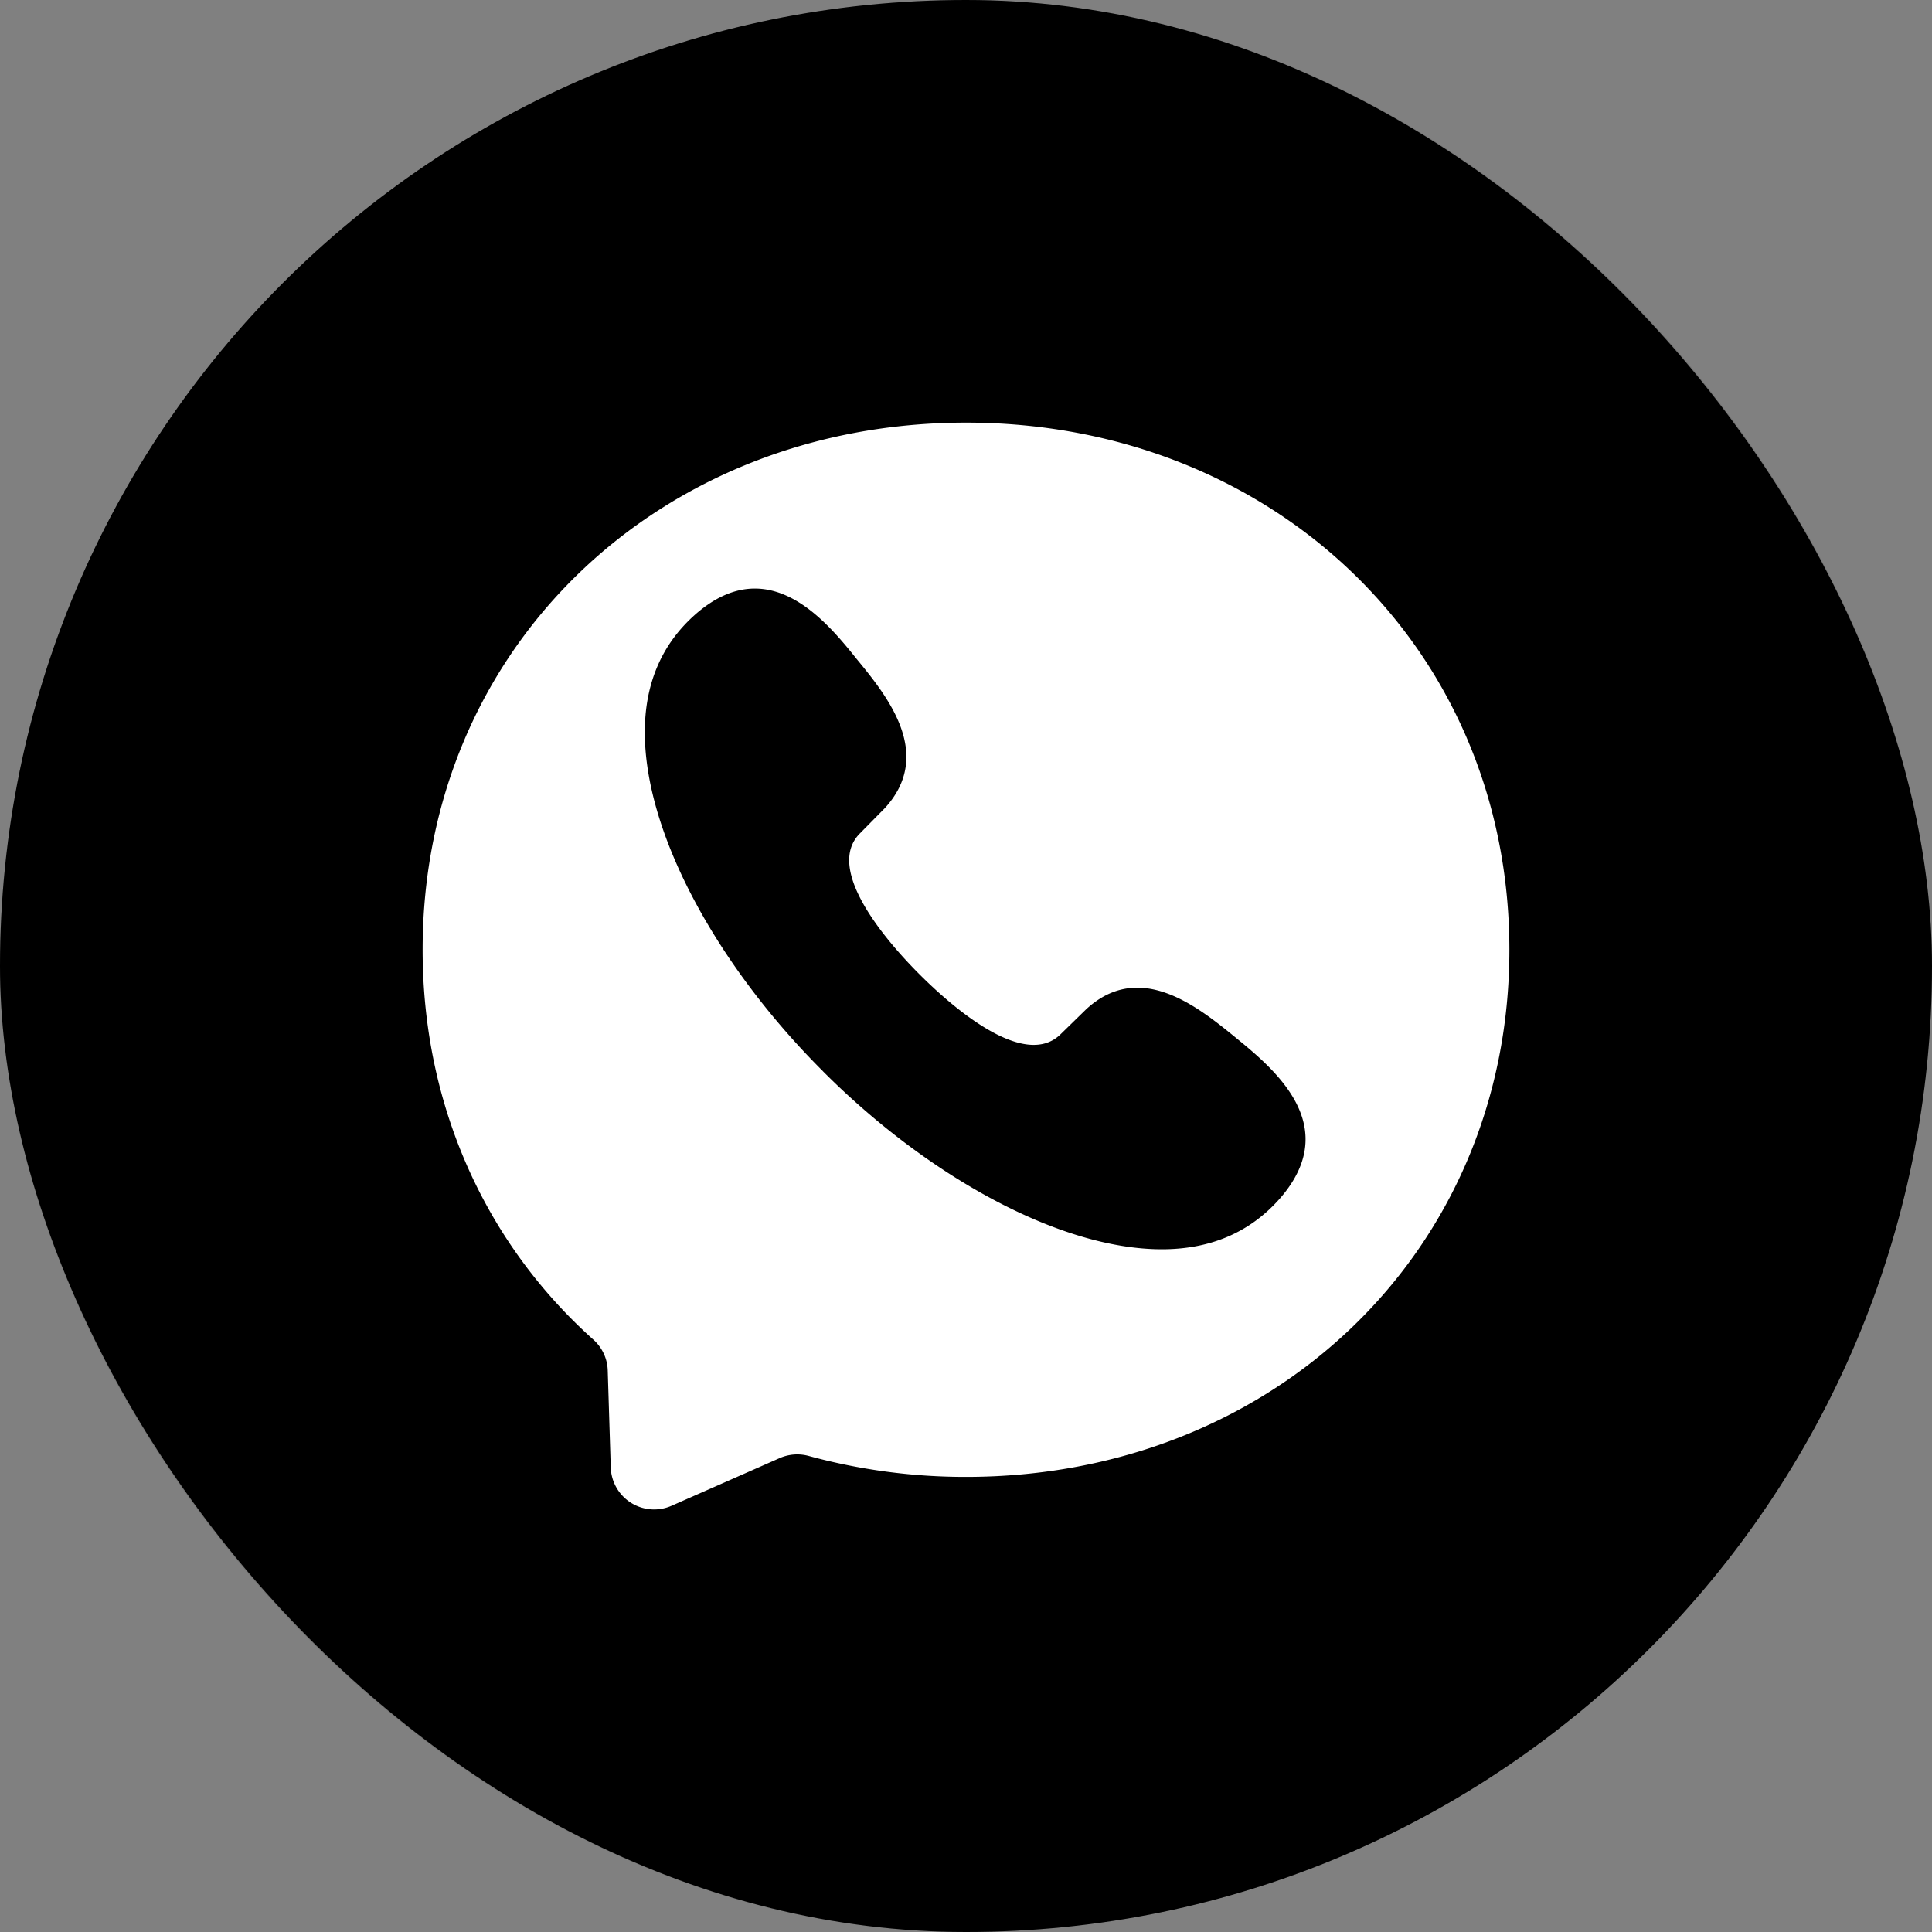 <svg xmlns="http://www.w3.org/2000/svg" width="32" height="32" fill="none"><rect width="100%" height="100%" fill="#808080" stroke="none"/><rect width="32" height="32" fill="#000" rx="16"/><rect width="31" height="31" x=".5" y=".5" stroke="#000" stroke-opacity=".1" rx="15.5"/><path fill="#fff" fill-rule="evenodd" d="M7 15.73C7 10.715 10.93 7 16 7s9 3.717 9 8.732c0 5.015-3.93 8.73-9 8.73a9.844 9.844 0 0 1-2.605-.347.724.724 0 0 0-.482.036l-1.787.788a.718.718 0 0 1-1.01-.637l-.05-1.602a.711.711 0 0 0-.24-.513C8.076 20.621 7 18.353 7 15.73Zm6.63 2.012c-1.734-1.728-2.95-3.921-2.95-5.614 0-.761.25-1.443.856-1.968 1.202-1.032 2.148.125 2.654.756.511.62 1.282 1.577.466 2.469l-.41.416c-.592.586.41 1.763.986 2.339.576.576 1.748 1.577 2.339.986l.42-.41c.887-.817 1.844-.045 2.47.465l.002.002c.627.512 1.78 1.452.749 2.653-.526.606-1.207.856-1.968.856-1.698 0-3.887-1.217-5.615-2.95Z" clip-rule="evenodd"/></svg>